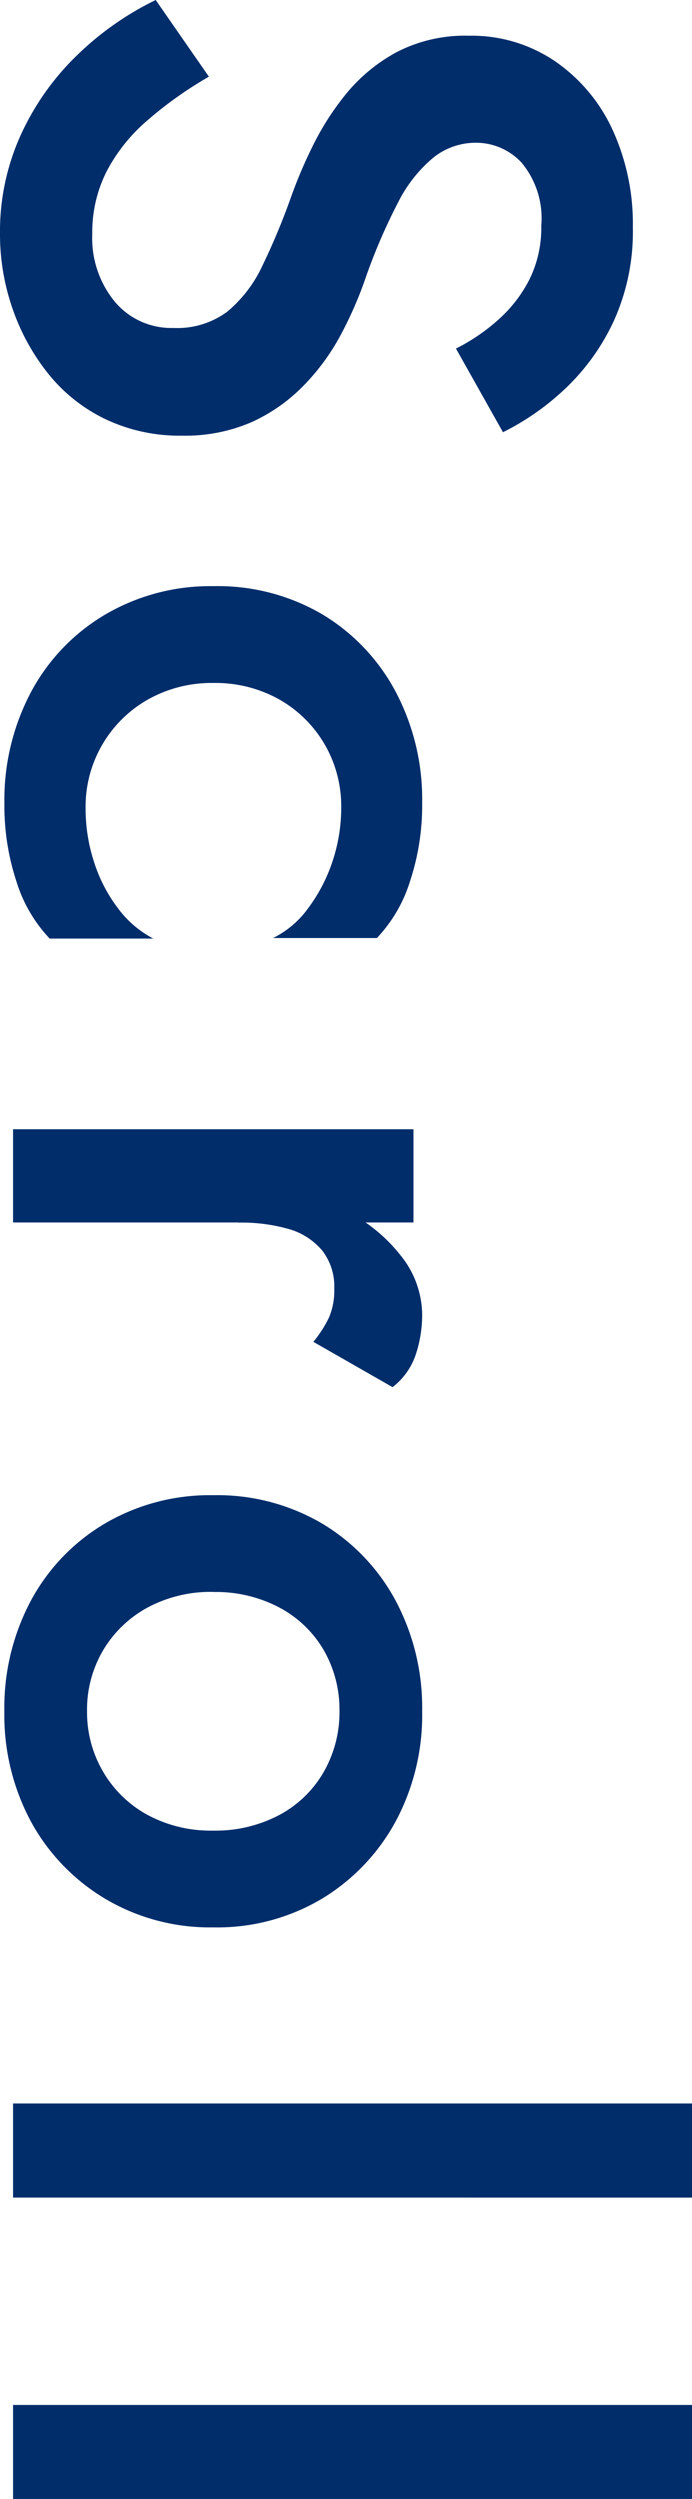<svg xmlns="http://www.w3.org/2000/svg" width="14.31" height="51.624" viewBox="0 0 14.31 51.624">
  <path id="パス_227" data-name="パス 227" d="M-24.525-4.05l-1.584,1.1a6.218,6.218,0,0,0,1.116,1.6A5.4,5.4,0,0,0-23.346-.171,4.813,4.813,0,0,0-21.285.27,4.686,4.686,0,0,0-19.728.009a4.487,4.487,0,0,0,1.341-.738,3.4,3.4,0,0,0,.936-1.179,3.57,3.57,0,0,0,.342-1.584,3.445,3.445,0,0,0-.279-1.44A3.545,3.545,0,0,0-18.135-6a4.576,4.576,0,0,0-1.035-.765,8.016,8.016,0,0,0-1.125-.5,11.9,11.9,0,0,1-1.638-.7A2.885,2.885,0,0,1-22.86-8.7a1.4,1.4,0,0,1-.3-.873,1.282,1.282,0,0,1,.414-.945,1.794,1.794,0,0,1,1.3-.405,2.407,2.407,0,0,1,1.107.243,2.83,2.83,0,0,1,.837.648,4.01,4.01,0,0,1,.594.873l1.728-.972a5.3,5.3,0,0,0-.891-1.278,4.555,4.555,0,0,0-1.395-1.008,4.462,4.462,0,0,0-1.944-.4,4.666,4.666,0,0,0-2.025.423A3.475,3.475,0,0,0-24.849-11.2a3.069,3.069,0,0,0-.522,1.773,3.074,3.074,0,0,0,.342,1.5,3.5,3.5,0,0,0,.864,1.044,5.664,5.664,0,0,0,1.1.7,9.735,9.735,0,0,0,1.044.441,14.023,14.023,0,0,1,1.4.585,2.755,2.755,0,0,1,.945.72,1.736,1.736,0,0,1,.342,1.125,1.523,1.523,0,0,1-.54,1.206,2.067,2.067,0,0,1-1.4.468,2.786,2.786,0,0,1-1.3-.3,3.559,3.559,0,0,1-1.053-.846A8.033,8.033,0,0,1-24.525-4.05ZM-12-4.14a2.692,2.692,0,0,1,.342-1.368,2.523,2.523,0,0,1,.927-.936,2.538,2.538,0,0,1,1.3-.342,3.506,3.506,0,0,1,1.116.18,3.4,3.4,0,0,1,.963.5,1.974,1.974,0,0,1,.621.729V-7.524a2.991,2.991,0,0,0-1.17-.684,4.986,4.986,0,0,0-1.62-.252,4.753,4.753,0,0,0-2.3.549,4.114,4.114,0,0,0-1.6,1.521A4.278,4.278,0,0,0-14-4.14,4.291,4.291,0,0,0-13.41-1.9a4.094,4.094,0,0,0,1.6,1.53,4.753,4.753,0,0,0,2.3.549,4.986,4.986,0,0,0,1.62-.252,2.991,2.991,0,0,0,1.17-.684V-2.9a2.136,2.136,0,0,1-.612.72,3.148,3.148,0,0,1-.954.5,3.562,3.562,0,0,1-1.134.18,2.538,2.538,0,0,1-1.3-.342,2.544,2.544,0,0,1-.927-.927A2.68,2.68,0,0,1-12-4.14ZM-.855-8.28H-2.781V0H-.855ZM1.611-6.21l.936-1.638a1.419,1.419,0,0,0-.666-.477,2.6,2.6,0,0,0-.846-.135A1.969,1.969,0,0,0-.18-8.01,3.315,3.315,0,0,0-1.134-6.8,3.992,3.992,0,0,0-1.5-5.04l.648.378A3.55,3.55,0,0,1-.72-5.7,1.4,1.4,0,0,1-.279-6.39a1.205,1.205,0,0,1,.792-.252,1.421,1.421,0,0,1,.594.108A2.51,2.51,0,0,1,1.611-6.21ZM4.779-4.14A4.291,4.291,0,0,0,5.364-1.9,4.11,4.11,0,0,0,6.957-.369,4.7,4.7,0,0,0,9.243.18,4.649,4.649,0,0,0,11.52-.369,4.194,4.194,0,0,0,13.113-1.9a4.241,4.241,0,0,0,.594-2.241,4.228,4.228,0,0,0-.594-2.25A4.215,4.215,0,0,0,11.52-7.911,4.649,4.649,0,0,0,9.243-8.46a4.7,4.7,0,0,0-2.286.549A4.13,4.13,0,0,0,5.364-6.39,4.278,4.278,0,0,0,4.779-4.14Zm2,0A2.811,2.811,0,0,1,7.1-5.508a2.322,2.322,0,0,1,.882-.918,2.463,2.463,0,0,1,1.26-.324,2.477,2.477,0,0,1,1.251.324,2.3,2.3,0,0,1,.891.918,2.811,2.811,0,0,1,.324,1.368,2.759,2.759,0,0,1-.324,1.359,2.382,2.382,0,0,1-.891.918,2.425,2.425,0,0,1-1.251.333,2.411,2.411,0,0,1-1.26-.333A2.4,2.4,0,0,1,7.1-2.781,2.759,2.759,0,0,1,6.777-4.14Zm10.566-9.9V0h1.944V-14.04Zm6.228,0V0h1.944V-14.04Z" transform="translate(0.27 26.109) rotate(90)" fill="#012d6b"/>
</svg>
